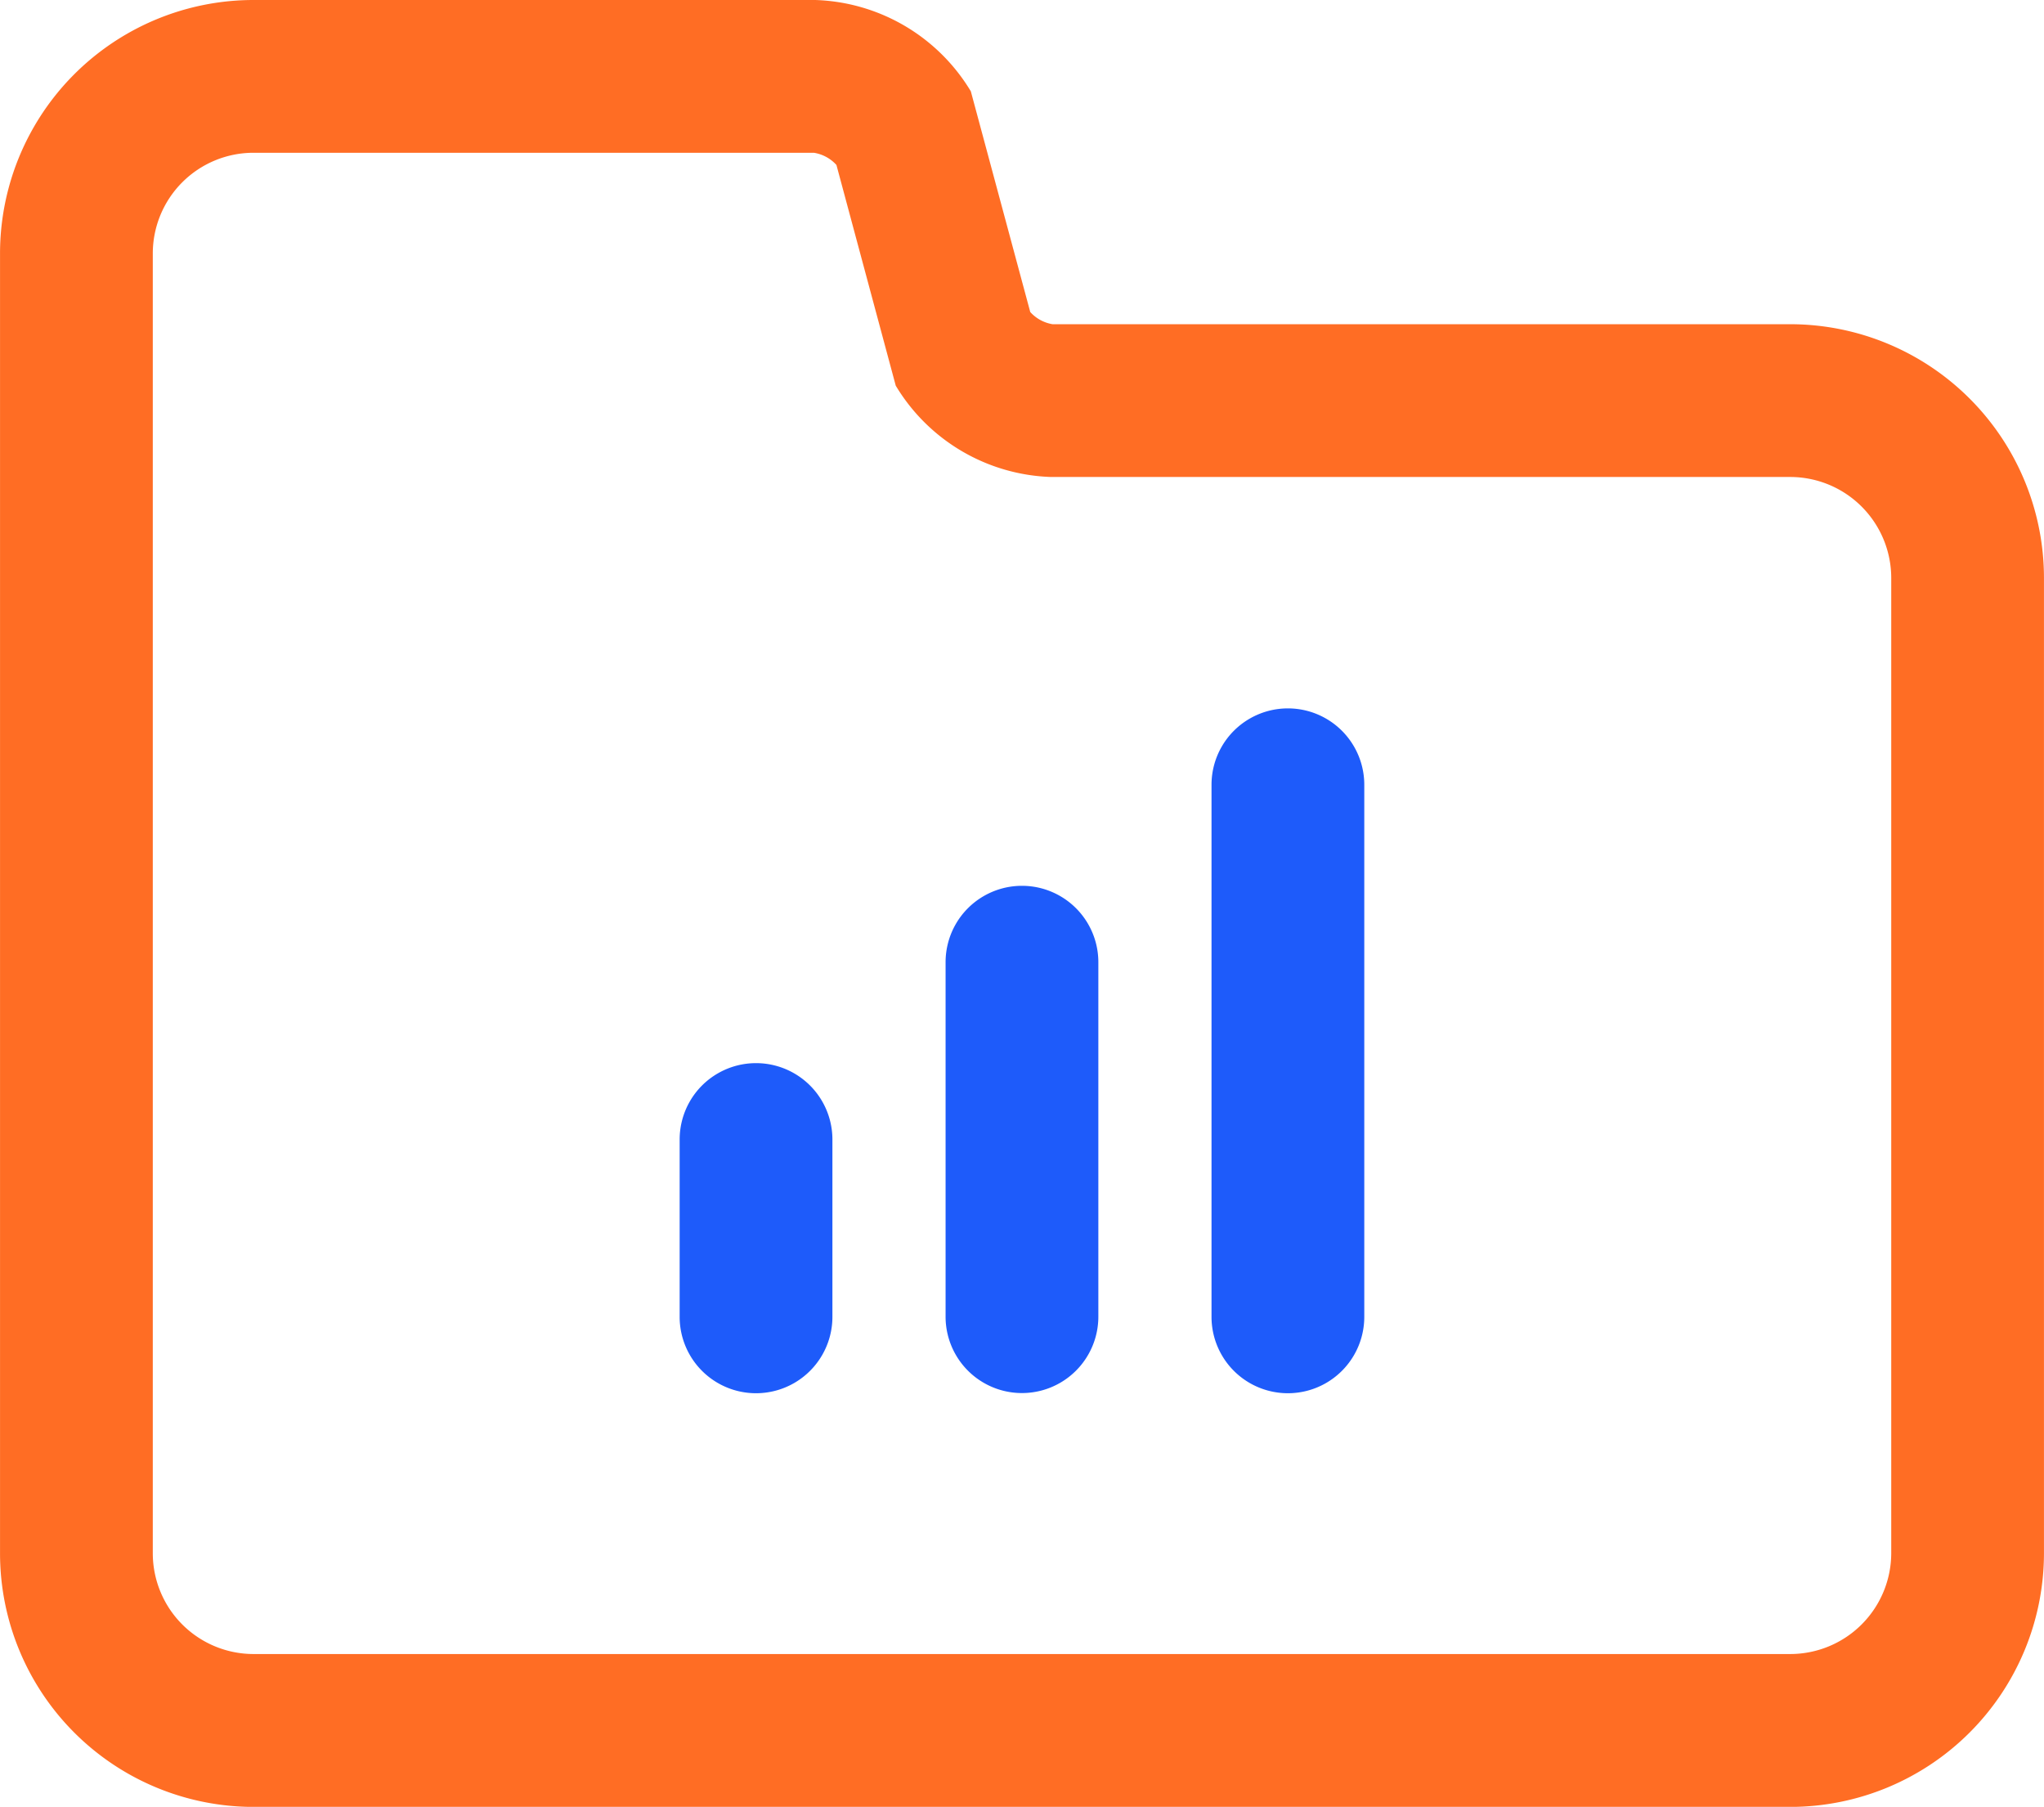 <svg xmlns="http://www.w3.org/2000/svg" width="59.114" height="52.252" viewBox="0 0 59.114 52.252">
  <g id="Documentation" transform="translate(-829.5 -1553.5)">
    <path id="Path_116994" data-name="Path 116994" d="M10,2.832A6.831,6.831,0,0,1,16.831-4H33.069a4.949,4.949,0,0,1,4.043,2.34L38.84,4.758a1.613,1.613,0,0,0,1.063.618H61.27a6.841,6.841,0,0,1,6.842,6.833v28.2a6.841,6.841,0,0,1-6.83,6.845H16.829A6.834,6.834,0,0,1,10,40.423Zm3.418,0V40.422a3.415,3.415,0,0,0,3.412,3.411H61.283a3.422,3.422,0,0,0,3.412-3.426v-28.2A3.423,3.423,0,0,0,61.27,8.794H39.9a4.946,4.946,0,0,1-4.031-2.34L34.144.036a1.609,1.609,0,0,0-1.075-.618H16.831a3.413,3.413,0,0,0-3.413,3.413Z" transform="translate(820.001 1558)" fill="#ff6d24" stroke="#ff6d24" stroke-width="1" fill-rule="evenodd"/>
    <path id="Path_116995" data-name="Path 116995" d="M39.954,26.2a1.709,1.709,0,0,1,3.418,0V36.451a1.709,1.709,0,1,1-3.418,0Zm-7.691,5.128a1.709,1.709,0,1,1,3.418,0v5.128a1.709,1.709,0,1,1-3.418,0Zm18.8,5.128a1.709,1.709,0,1,1-3.418,0V21.069a1.709,1.709,0,1,1,3.418,0Z" transform="translate(817.393 1555.126)" fill="#1e5bfa" stroke="#1e5bfa" stroke-width="1" fill-rule="evenodd"/>
  </g>
</svg>
